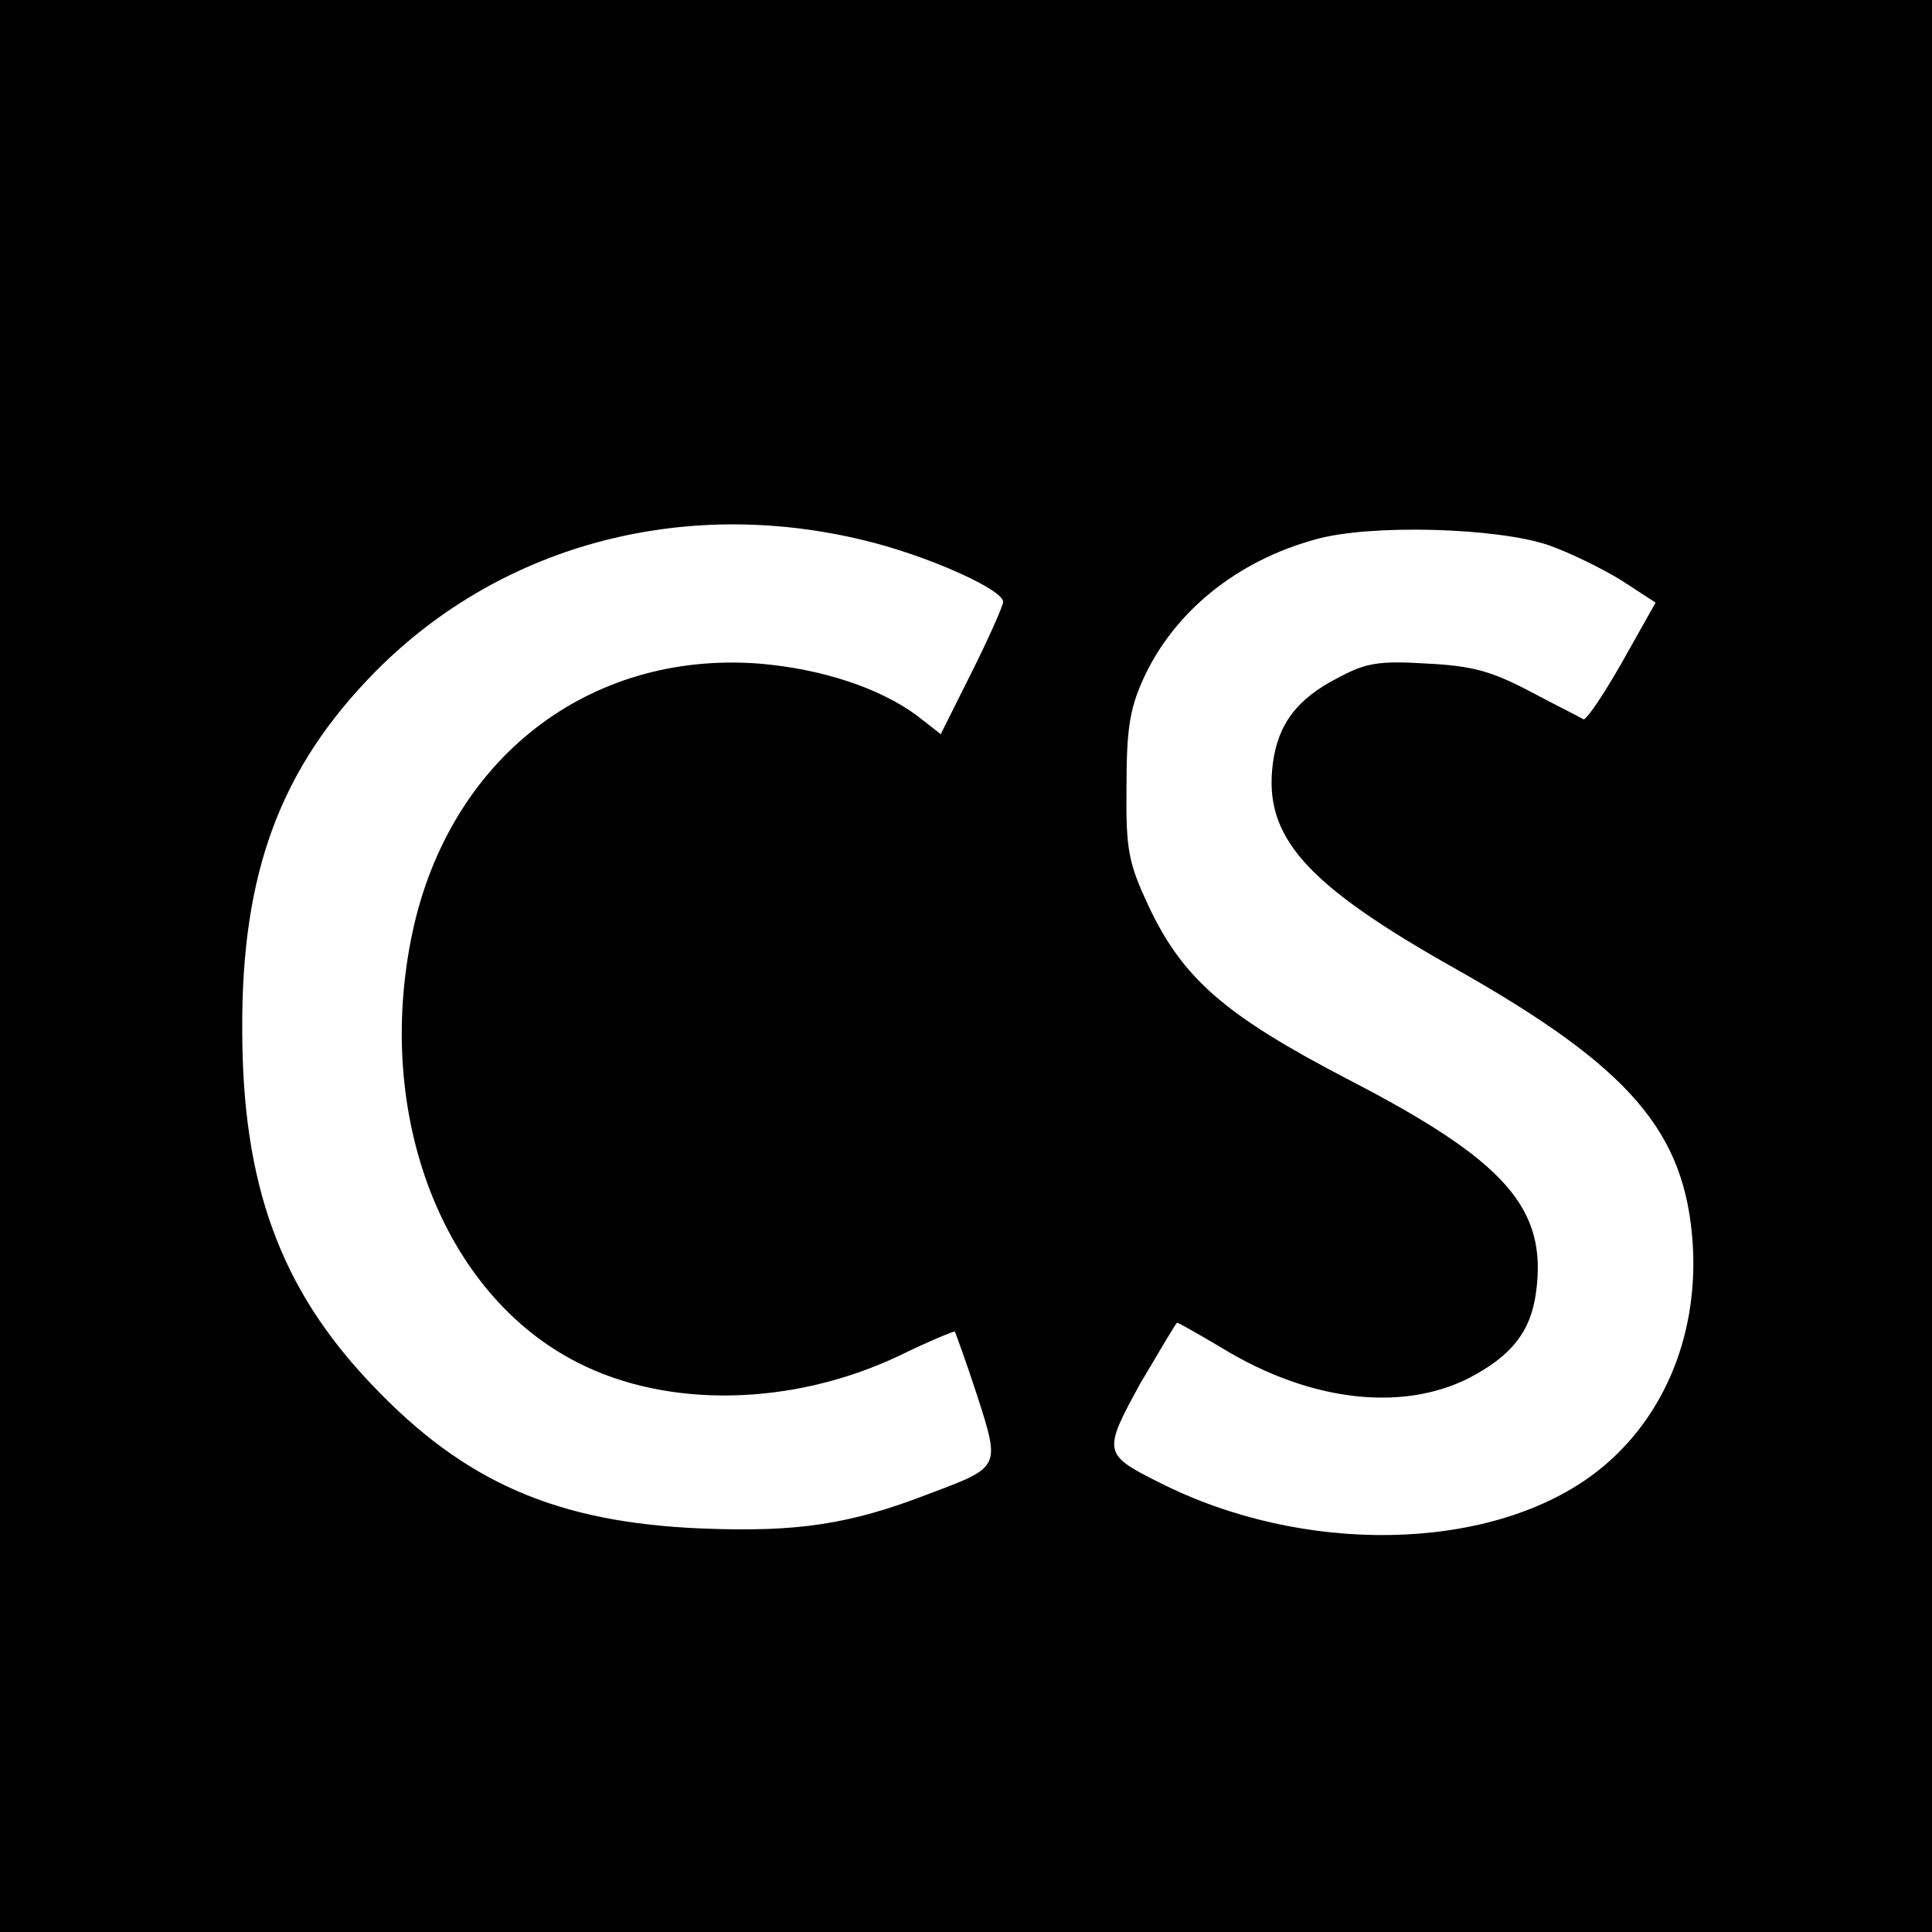 <?xml version="1.0" standalone="no"?>
<!DOCTYPE svg PUBLIC "-//W3C//DTD SVG 20010904//EN"
 "http://www.w3.org/TR/2001/REC-SVG-20010904/DTD/svg10.dtd">
<svg version="1.0" xmlns="http://www.w3.org/2000/svg"
 width="260pt" height="260pt" viewBox="0 0 260 260"
 preserveAspectRatio="xMidYMid meet">
<g transform="translate(0,260) scale(0.1,-0.1)"
fill="#000000" stroke="none">
<path d="M0 1300 l0 -1300 1300 0 1300 0 0 1300 0 1300 -1300 0 -1300 0 0
-1300z m1178 569 c79 -21 172 -63 172 -79 0 -5 -19 -48 -42 -94 l-42 -84 -32
25 c-50 37 -128 63 -213 70 -229 17 -416 -128 -466 -362 -52 -246 41 -487 223
-579 122 -62 289 -58 431 9 41 20 75 34 76 33 1 -2 15 -40 30 -86 31 -97 32
-96 -64 -132 -108 -42 -179 -52 -306 -47 -196 8 -320 62 -445 194 -123 129
-174 269 -174 478 -1 212 52 352 179 481 172 174 424 239 673 173z m907 -3
c28 -10 71 -31 97 -47 l46 -30 -45 -80 c-25 -44 -48 -78 -52 -77 -3 2 -35 18
-71 37 -53 28 -79 35 -140 38 -64 4 -82 1 -119 -19 -55 -28 -81 -62 -88 -115
-13 -99 43 -163 248 -278 233 -132 307 -218 317 -369 8 -127 -42 -242 -135
-311 -141 -104 -390 -108 -583 -10 -76 38 -76 41 -25 134 26 44 48 81 49 81 2
0 30 -16 62 -35 117 -71 240 -85 330 -40 58 30 84 63 91 115 16 114 -41 178
-254 288 -165 86 -221 135 -267 232 -27 58 -31 75 -30 160 0 77 4 105 22 145
41 91 126 160 232 189 73 21 246 16 315 -8z"/>
</g>
</svg>
